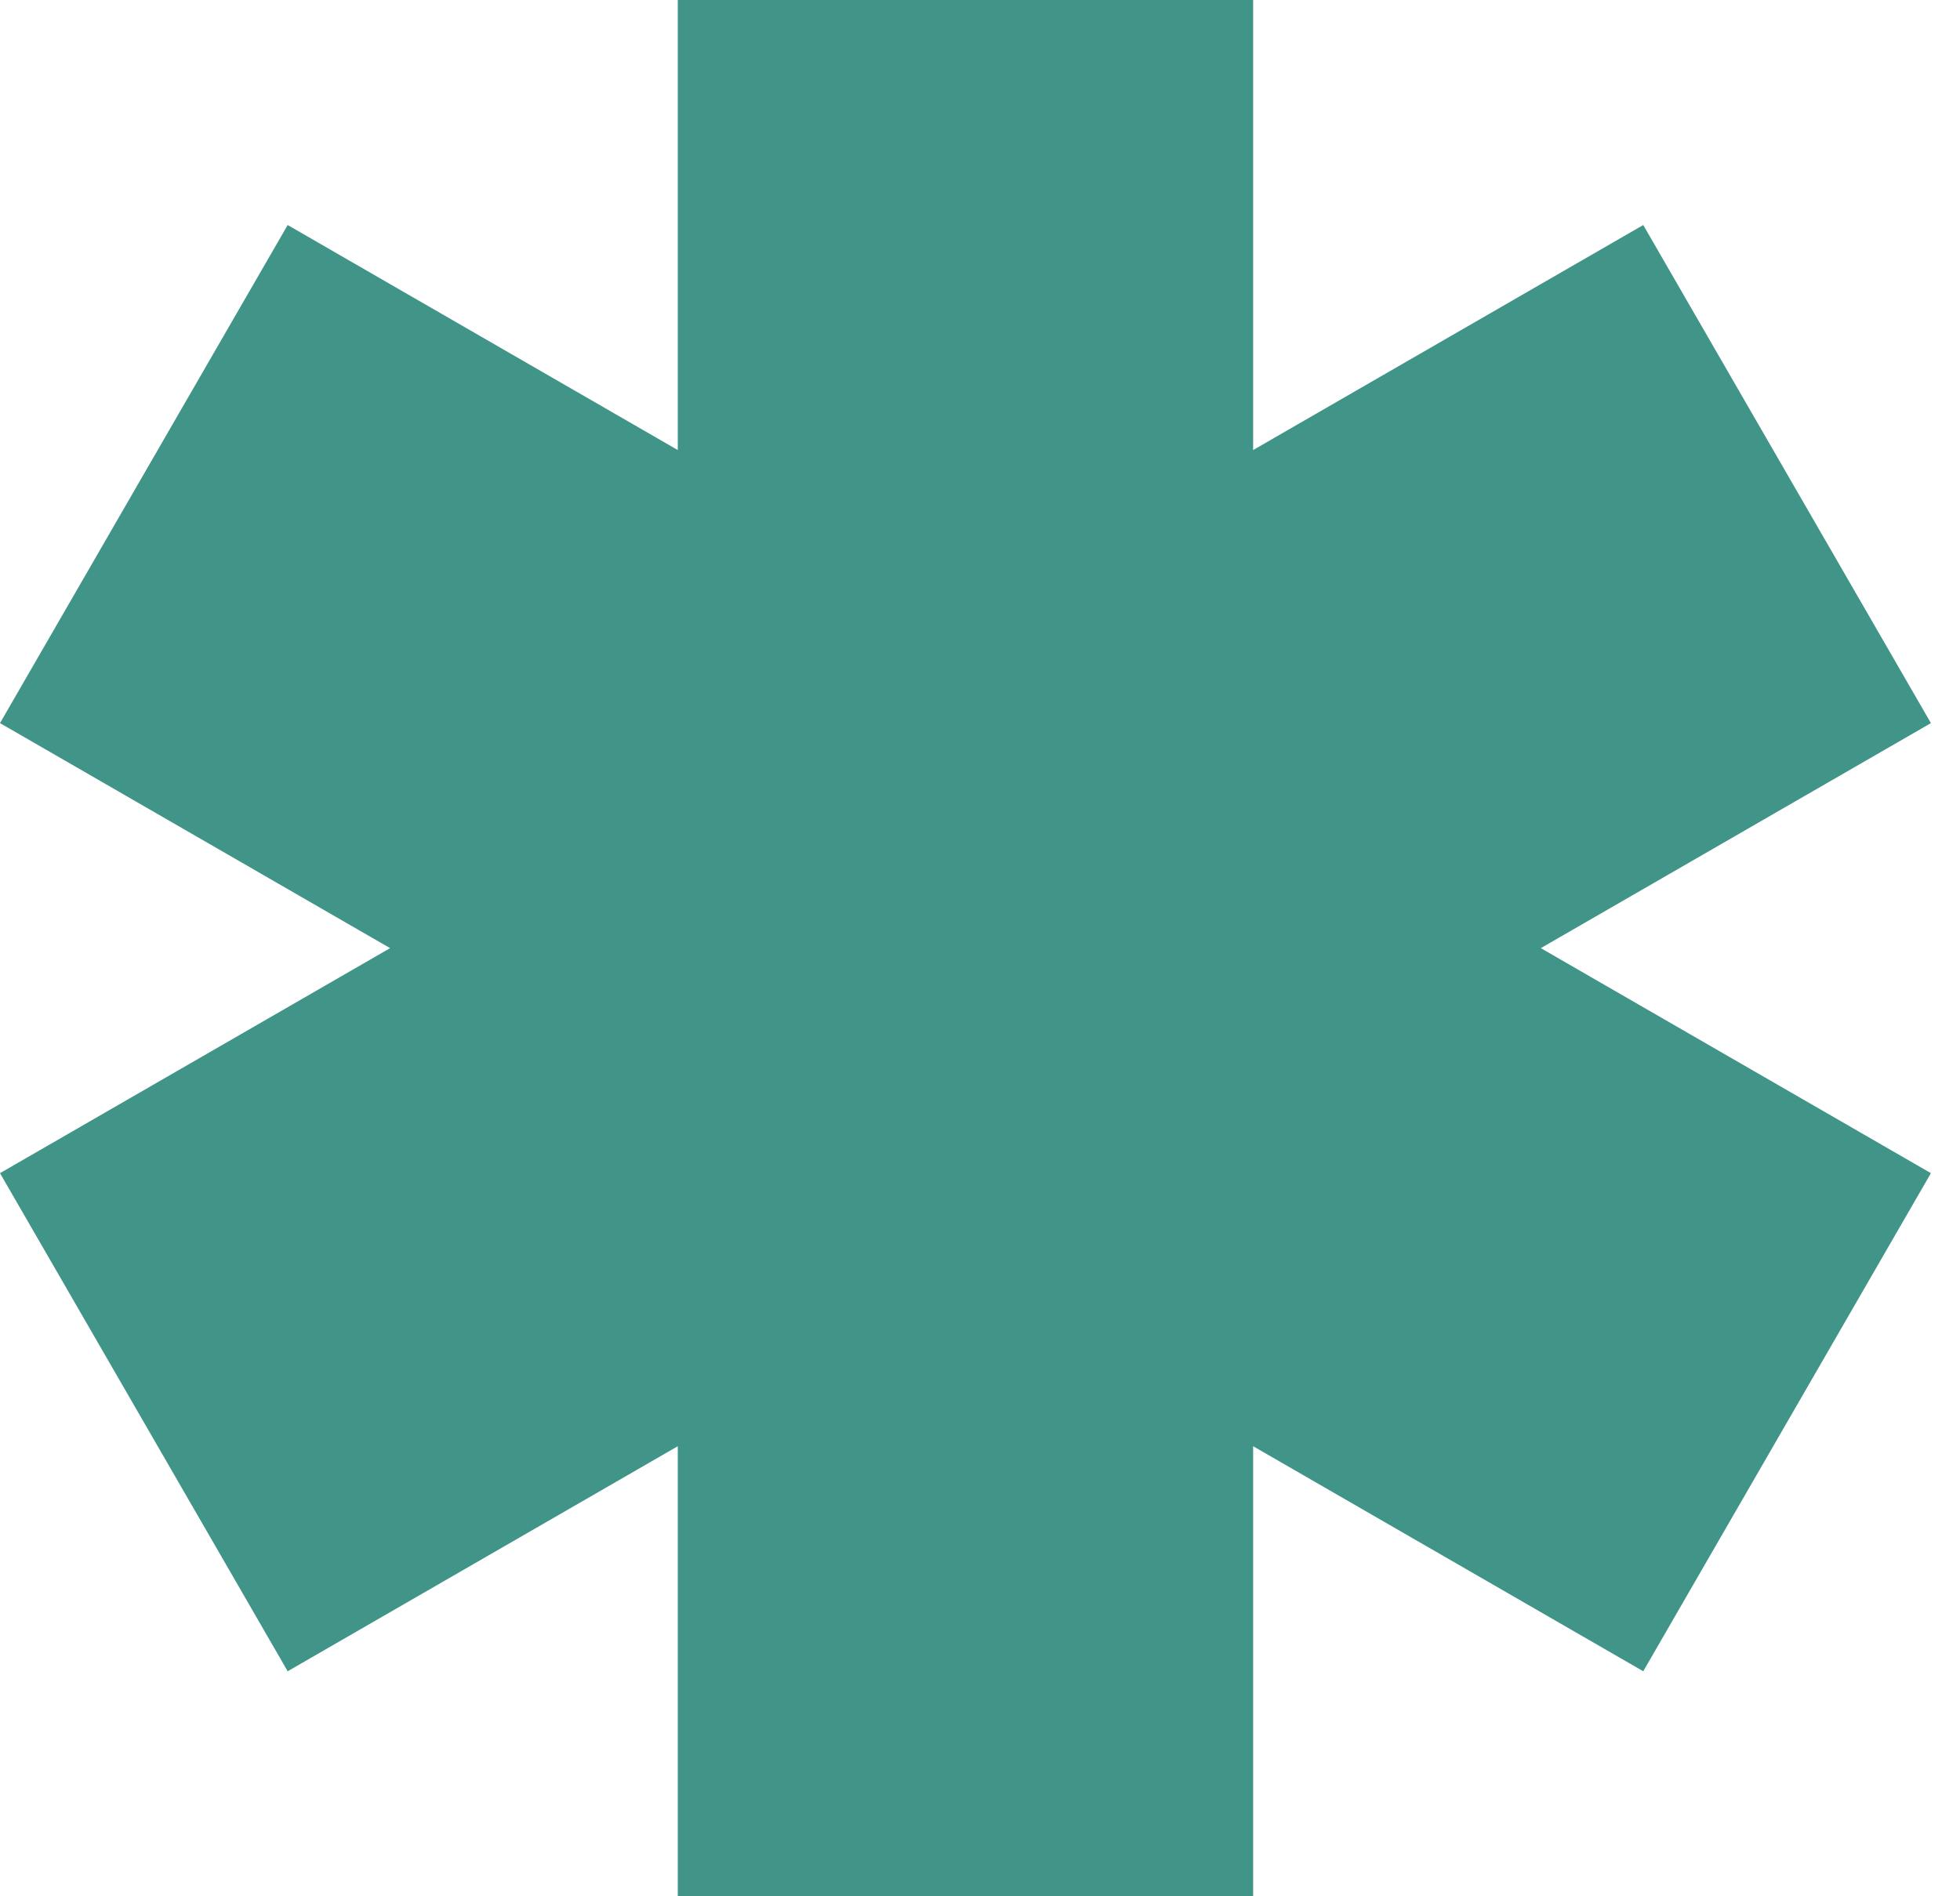<svg xmlns="http://www.w3.org/2000/svg" fill="none" viewBox="0 0 31 30">
    <path fill="#419488" fill-rule="evenodd" d="M6.17 15 0 11.44l4.55-7.88 6.17 3.56V0h9.1v7.12l6.17-3.56 4.55 7.88L24.37 15l6.17 3.56-4.55 7.88-6.17-3.56V30h-9.1v-7.12l-6.17 3.56L0 18.56 6.17 15Z" clip-rule="evenodd"/>
</svg>
